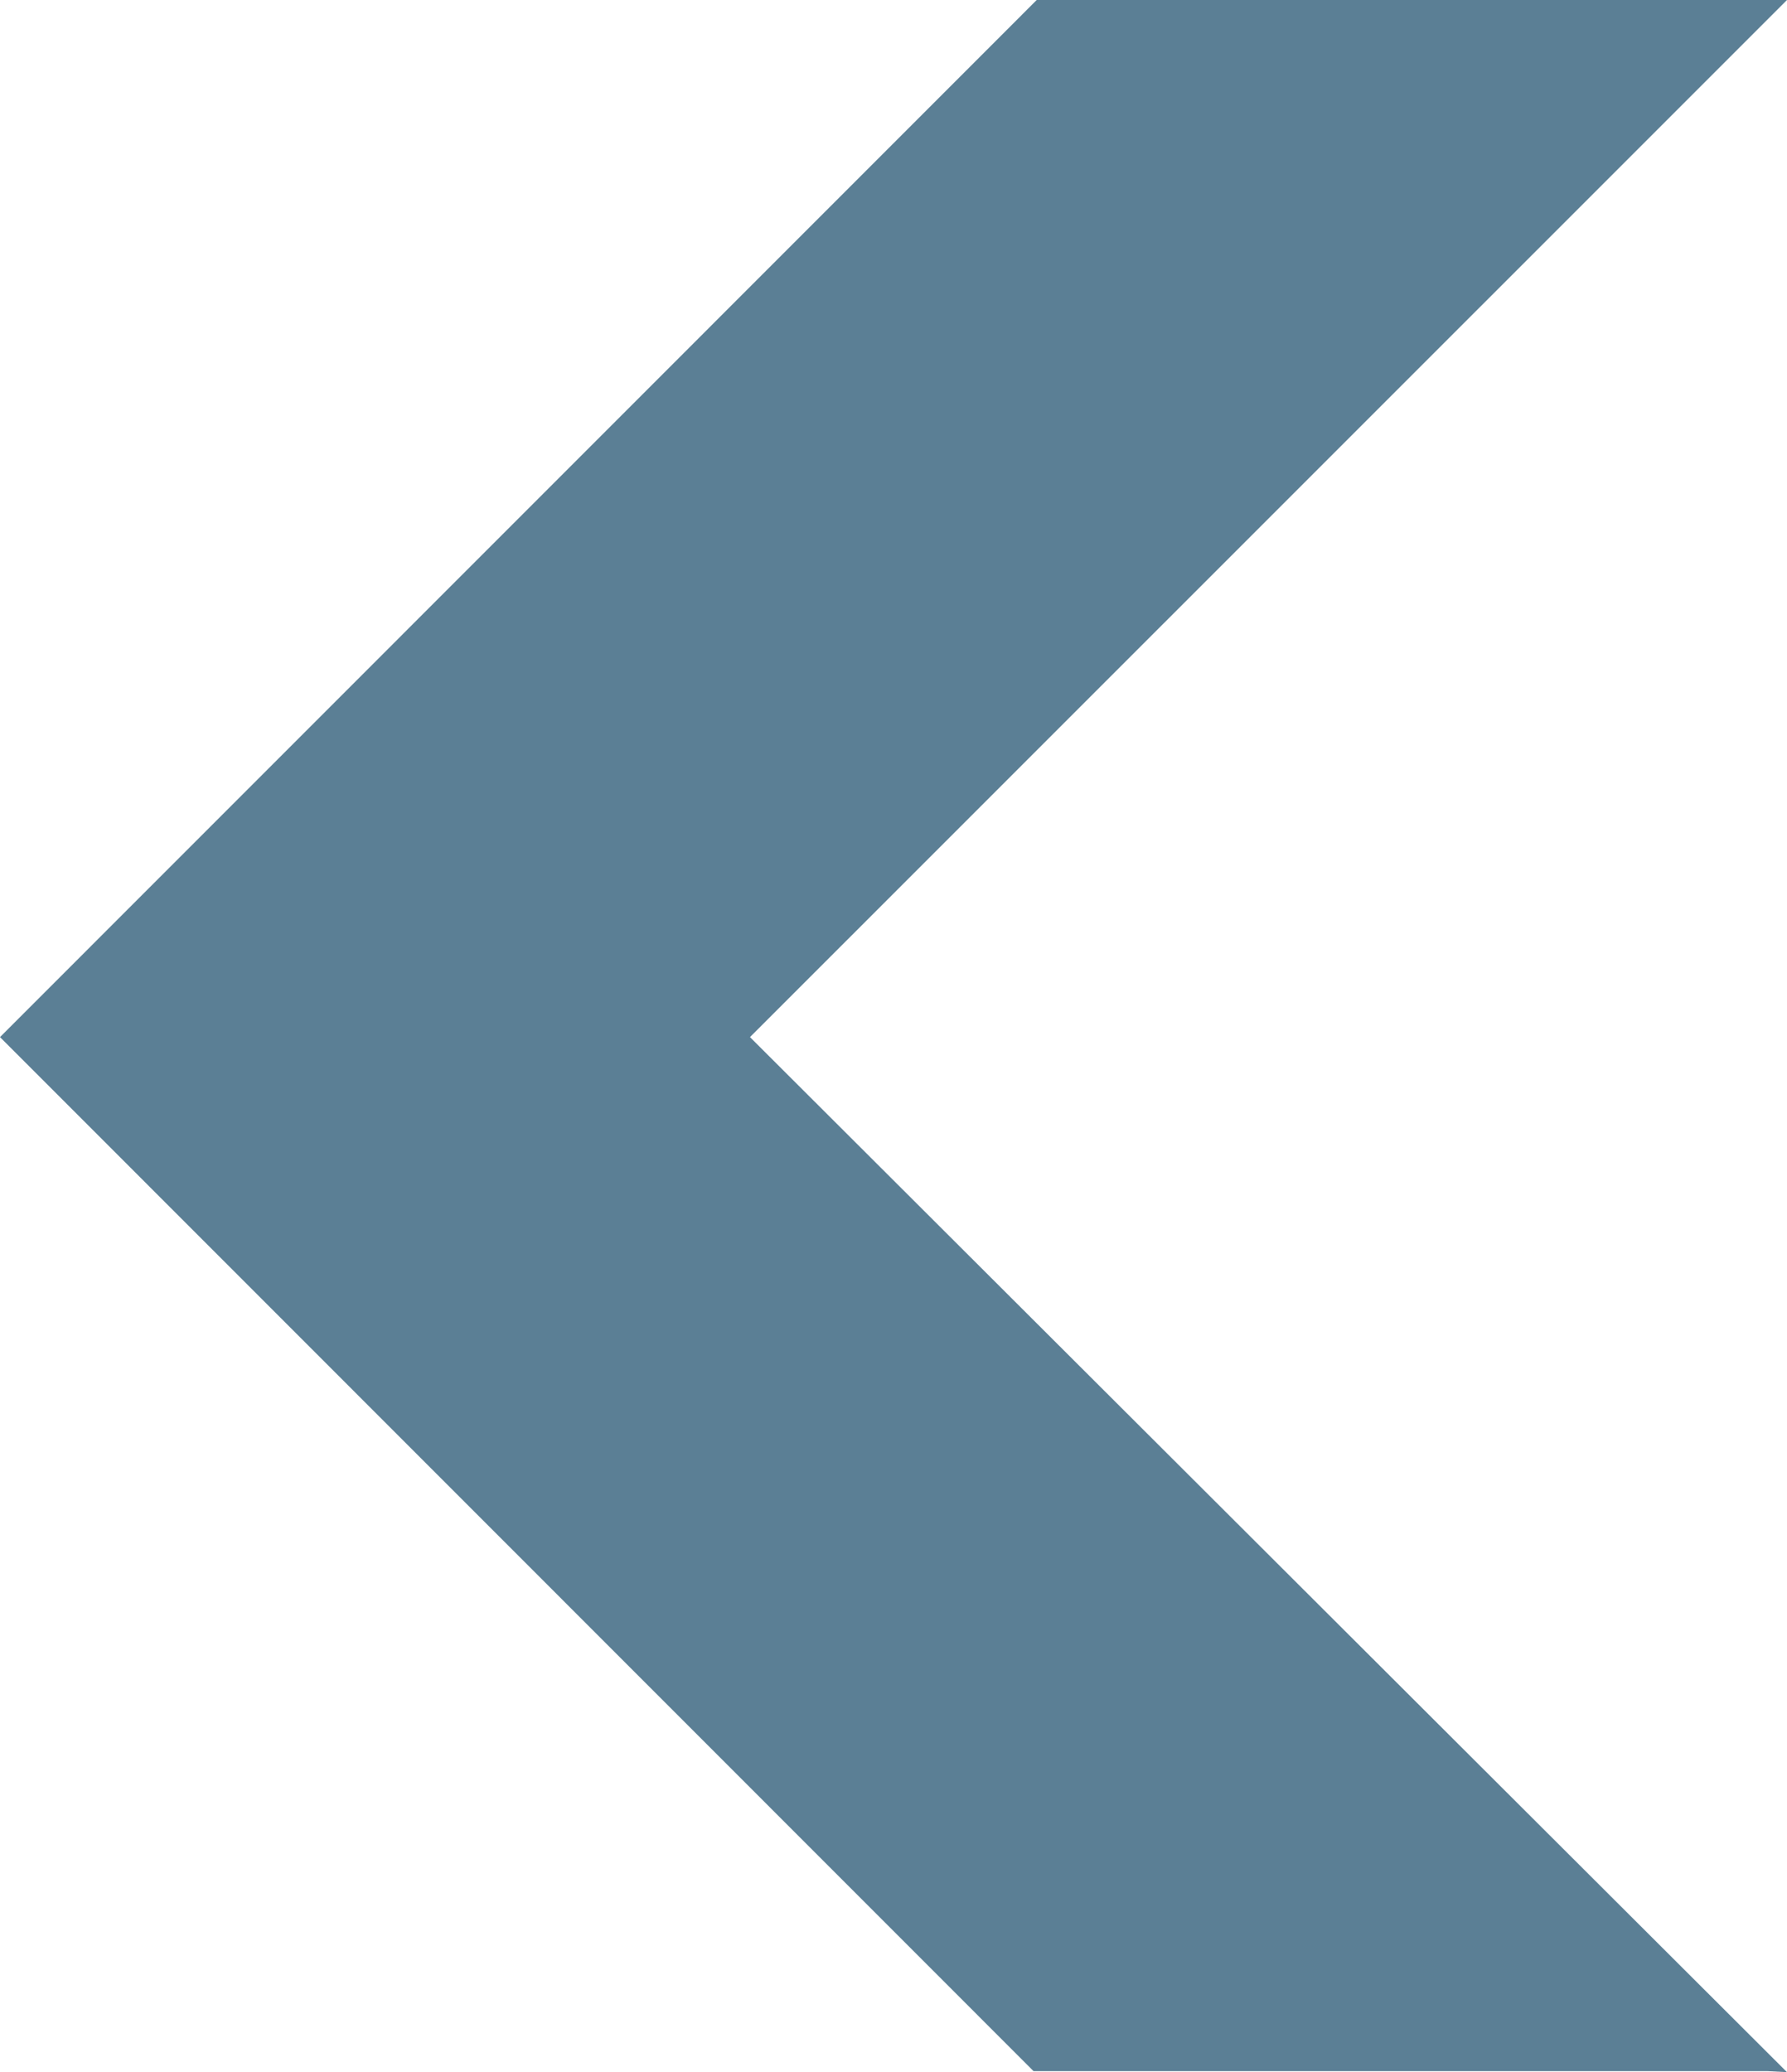 <svg xmlns="http://www.w3.org/2000/svg" viewBox="0 0 226 262">
  <defs>
    <style>
      .a {
        fill: #5b7f95;
      }
    </style>
  </defs>
  <title>icon-arrow_left_thick</title>
  <path class="a" d="M254.16,0H257L125.85,131.13,257,262l-2.46-.13H161.71L31,131.13,162.11,0h92.05Z" transform="translate(-31)"/>
</svg>
